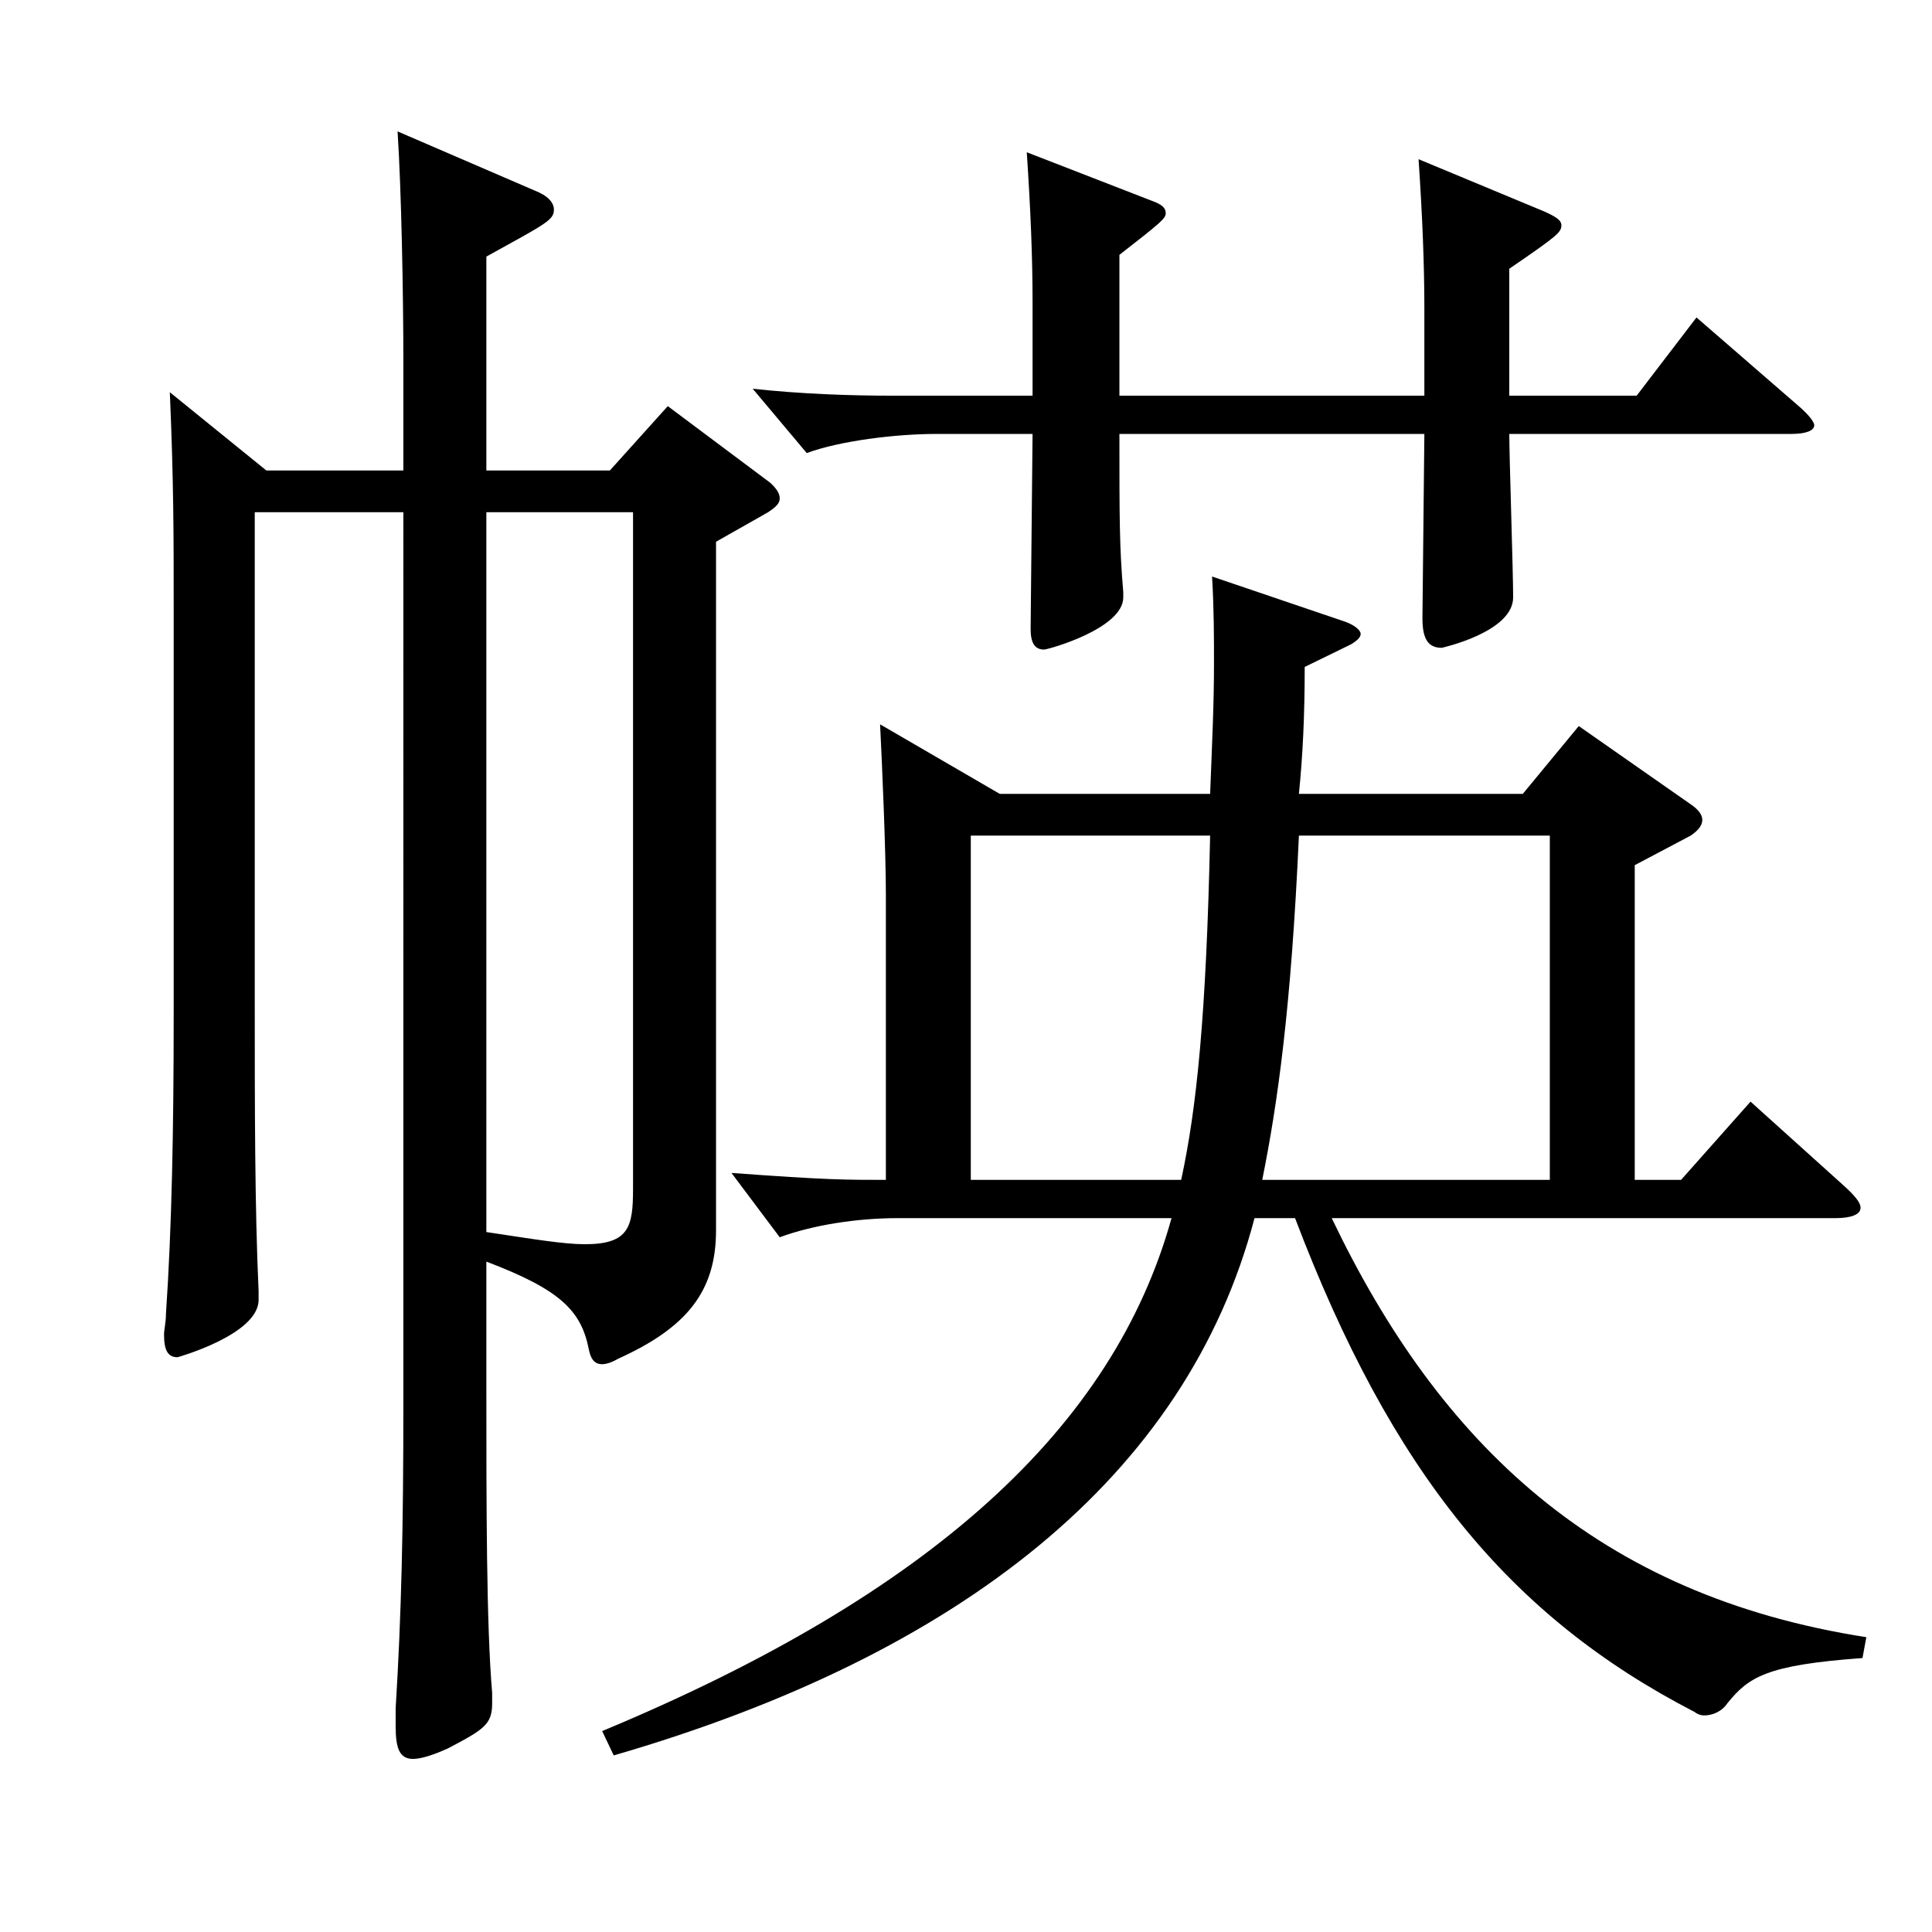 <?xml version="1.0" encoding="utf-8"?>
<!-- Generator: Adobe Illustrator 16.0.0, SVG Export Plug-In . SVG Version: 6.00 Build 0)  -->
<!DOCTYPE svg PUBLIC "-//W3C//DTD SVG 1.1//EN" "http://www.w3.org/Graphics/SVG/1.1/DTD/svg11.dtd">
<svg version="1.1" id="图层_1" xmlns="http://www.w3.org/2000/svg" xmlns:xlink="http://www.w3.org/1999/xlink" x="0px" y="0px"
	 width="1000px" height="1000px" viewBox="0 0 1000 1000" enable-background="new 0 0 1000 1000" xml:space="preserve">
<path d="M131.858,265.108v251.998c0,54.9,0,107.999,1.998,151.199v4.5c0,18-41.958,29.7-41.958,29.7c-4.995,0-6.993-3.6-6.993-11.7
	c0-2.7,0.999-6.3,0.999-10.8c2.997-44.1,3.996-94.499,3.996-154.799V315.508c0-38.7,0-65.699-1.998-112.499l49.949,40.5h70.929
	v-56.699c0-33.3-0.999-88.199-2.997-118.799l70.929,30.6c6.993,2.7,9.99,6.3,9.99,9.9c0,5.4-3.996,7.2-34.965,24.3v110.699h63.936
	l29.97-33.3l52.946,39.6c2.997,2.7,4.995,5.4,4.995,8.1c0,2.7-1.998,4.5-5.994,7.2l-26.973,15.3v356.397
	c0,31.5-14.984,50.4-50.948,66.6c-2.997,1.8-5.994,2.7-7.992,2.7c-3.996,0-5.994-2.7-6.993-8.1c-3.996-19.8-14.984-30.6-52.946-45
	v64.8c0,61.2,0,123.299,2.997,158.399v5.4c0,10.8-3.996,13.5-22.978,23.4c-7.991,3.6-13.985,5.399-17.981,5.399
	c-6.993,0-8.991-5.399-8.991-17.1v-9c2.997-48.6,3.996-93.599,3.996-156.599V265.108H131.858z M251.737,637.706
	c23.976,3.6,39.96,6.3,50.948,6.3c22.978,0,24.975-9,24.975-28.8V265.108h-75.923V637.706z M517.47,410.907h108.89
	c0.999-26.1,1.998-45.9,1.998-67.5c0-13.5,0-27.9-0.999-45l68.931,23.4c4.995,1.8,7.992,4.5,7.992,6.3c0,1.8-1.998,3.6-4.995,5.4
	l-23.976,11.7c0,25.2-0.999,45.9-2.997,65.699h115.883l28.971-35.1l57.941,40.5c3.996,2.7,5.994,5.4,5.994,8.1s-1.998,5.4-5.994,8.1
	l-28.971,15.3v162.899h23.977l35.963-40.5l47.952,43.2c5.994,5.4,8.991,9,8.991,11.7c0,3.6-4.995,5.4-12.987,5.4H689.296
	c55.943,116.999,137.861,195.299,276.721,216.898l-1.997,10.8c-49.95,3.6-58.941,9.9-69.93,23.4c-2.997,4.5-7.992,6.3-11.988,6.3
	c-1.998,0-3.996-0.9-4.995-1.8c-95.903-49.5-156.842-124.199-206.791-255.598h-20.979
	c-34.964,133.199-151.847,225.898-331.665,278.098l-5.994-12.6C482.505,824.904,576.41,738.505,606.38,630.506H464.522
	c-20.979,0-43.955,3.6-60.938,9.9l-24.975-33.3c48.95,3.6,58.94,3.6,79.919,3.6V463.107c0-22.5-1.998-68.4-2.997-88.199
	L517.47,410.907z M579.407,204.808h157.841v-45c0-22.5-0.999-47.7-2.997-77.4l64.935,27c5.993,2.7,8.99,4.5,8.99,7.2
	c0,3.6-1.997,5.4-26.973,22.5v65.699h65.934l30.969-40.5l53.946,46.8c3.995,3.6,6.992,7.2,6.992,9c0,2.7-3.996,4.5-11.987,4.5
	H781.203c0,11.7,1.998,71.1,1.998,84.6c0,18-36.963,26.1-36.963,26.1c-6.992,0-9.989-4.5-9.989-15.3l0.999-95.399H579.407
	c0,44.1,0,58.5,1.998,81.899v2.7c0,16.2-38.961,27-40.959,27c-4.995,0-6.993-3.6-6.993-10.8l0.999-100.799h-49.949
	c-20.979,0-49.95,3.6-66.933,9.9l-27.972-33.3c24.975,2.7,49.949,3.6,72.926,3.6h71.928v-48.6c0-22.5-0.999-47.7-2.997-77.399
	l64.935,25.2c4.995,1.8,6.993,3.6,6.993,6.3s-1.998,4.5-23.976,21.6V204.808z M611.375,610.706
	c7.991-36.9,12.986-84.599,14.984-178.199H502.484v178.199H611.375z M802.183,610.706V432.507H672.313
	c-3.996,89.099-10.989,138.599-18.981,178.199H802.183z"/>
</svg>
